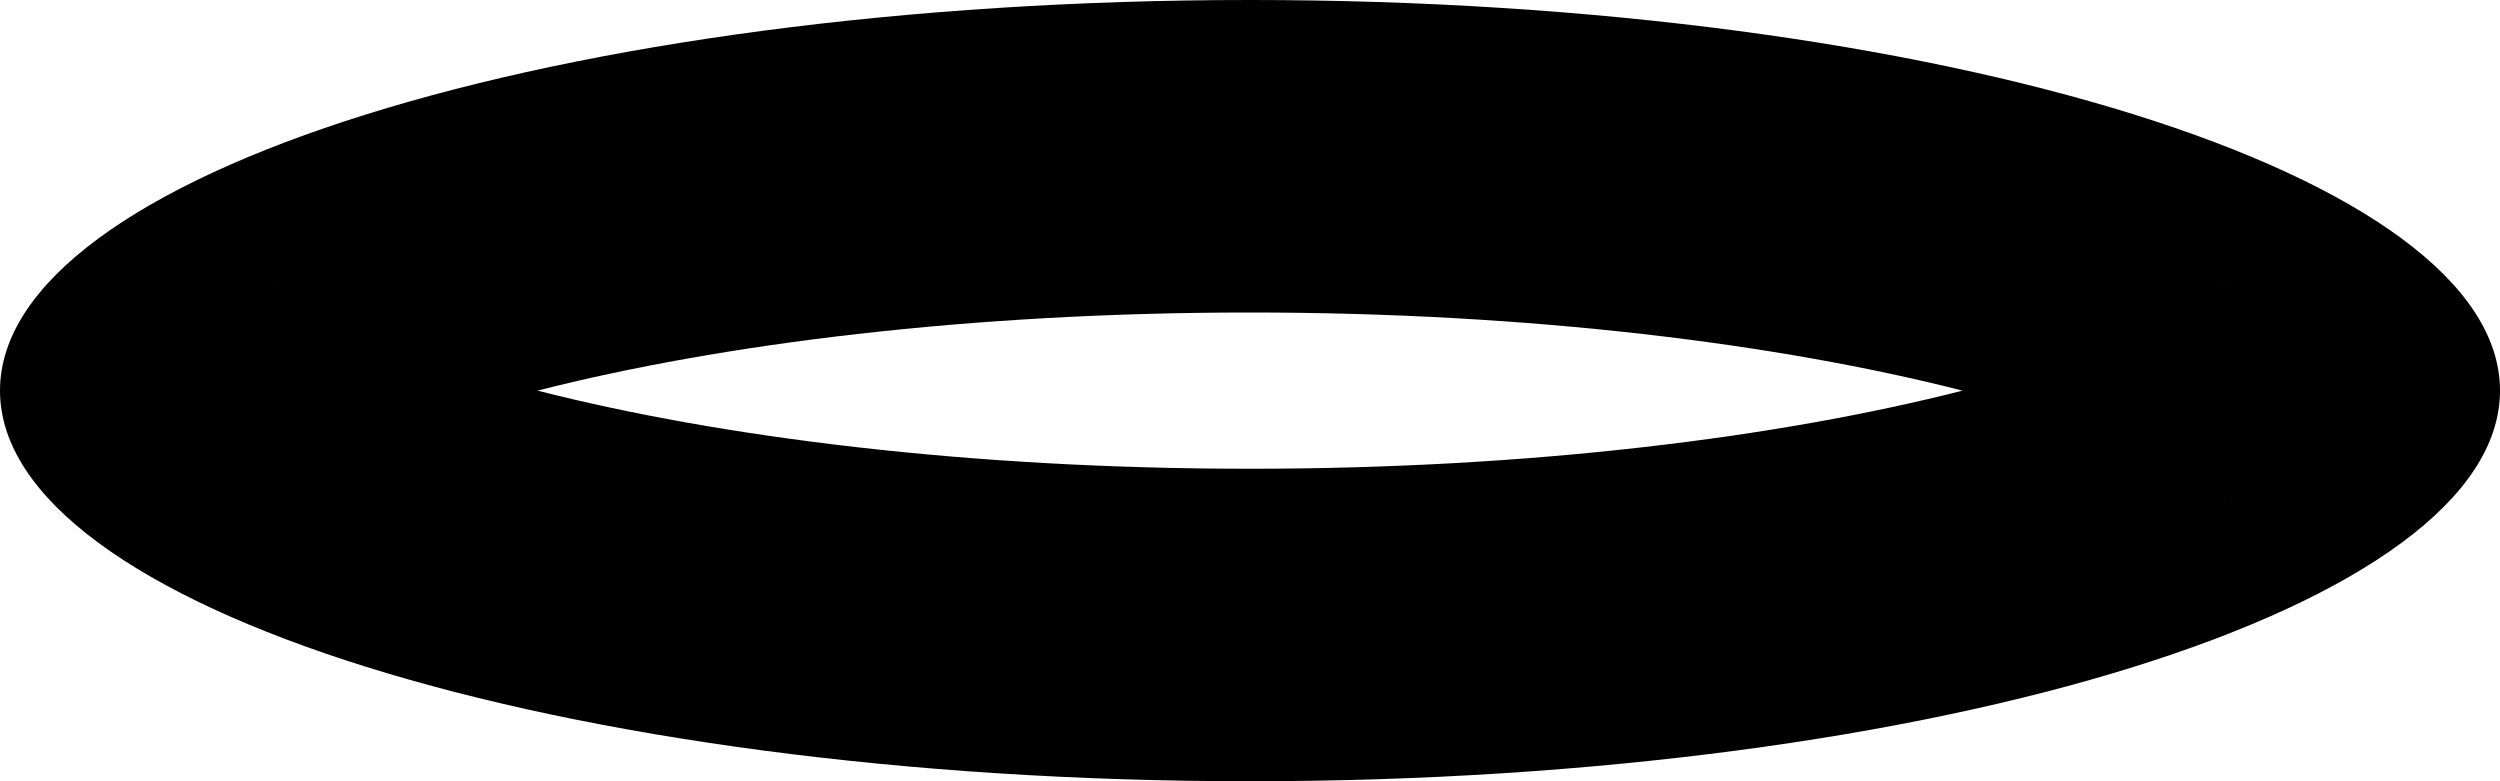 <?xml version="1.0" encoding="UTF-8"?> <svg xmlns="http://www.w3.org/2000/svg" width="32" height="10" viewBox="0 0 32 10" fill="none"> <path fill-rule="evenodd" clip-rule="evenodd" d="M28.477 3.638C28.478 3.638 28.47 3.646 28.451 3.663C28.466 3.646 28.476 3.638 28.477 3.638ZM25.12 5C22.766 4.4 19.591 4 16 4C12.409 4 9.234 4.4 6.88 5C9.234 5.6 12.409 6 16 6C19.591 6 22.766 5.6 25.12 5ZM3.523 3.638C3.524 3.638 3.534 3.646 3.549 3.663C3.53 3.646 3.522 3.638 3.523 3.638ZM3.523 6.362C3.522 6.362 3.53 6.354 3.549 6.337C3.533 6.354 3.524 6.362 3.523 6.362ZM28.451 6.337C28.47 6.354 28.478 6.362 28.477 6.362C28.476 6.362 28.466 6.354 28.451 6.337ZM16 10C24.837 10 32 7.761 32 5C32 2.239 24.837 0 16 0C7.163 0 0 2.239 0 5C0 7.761 7.163 10 16 10Z" fill="black"></path> </svg> 